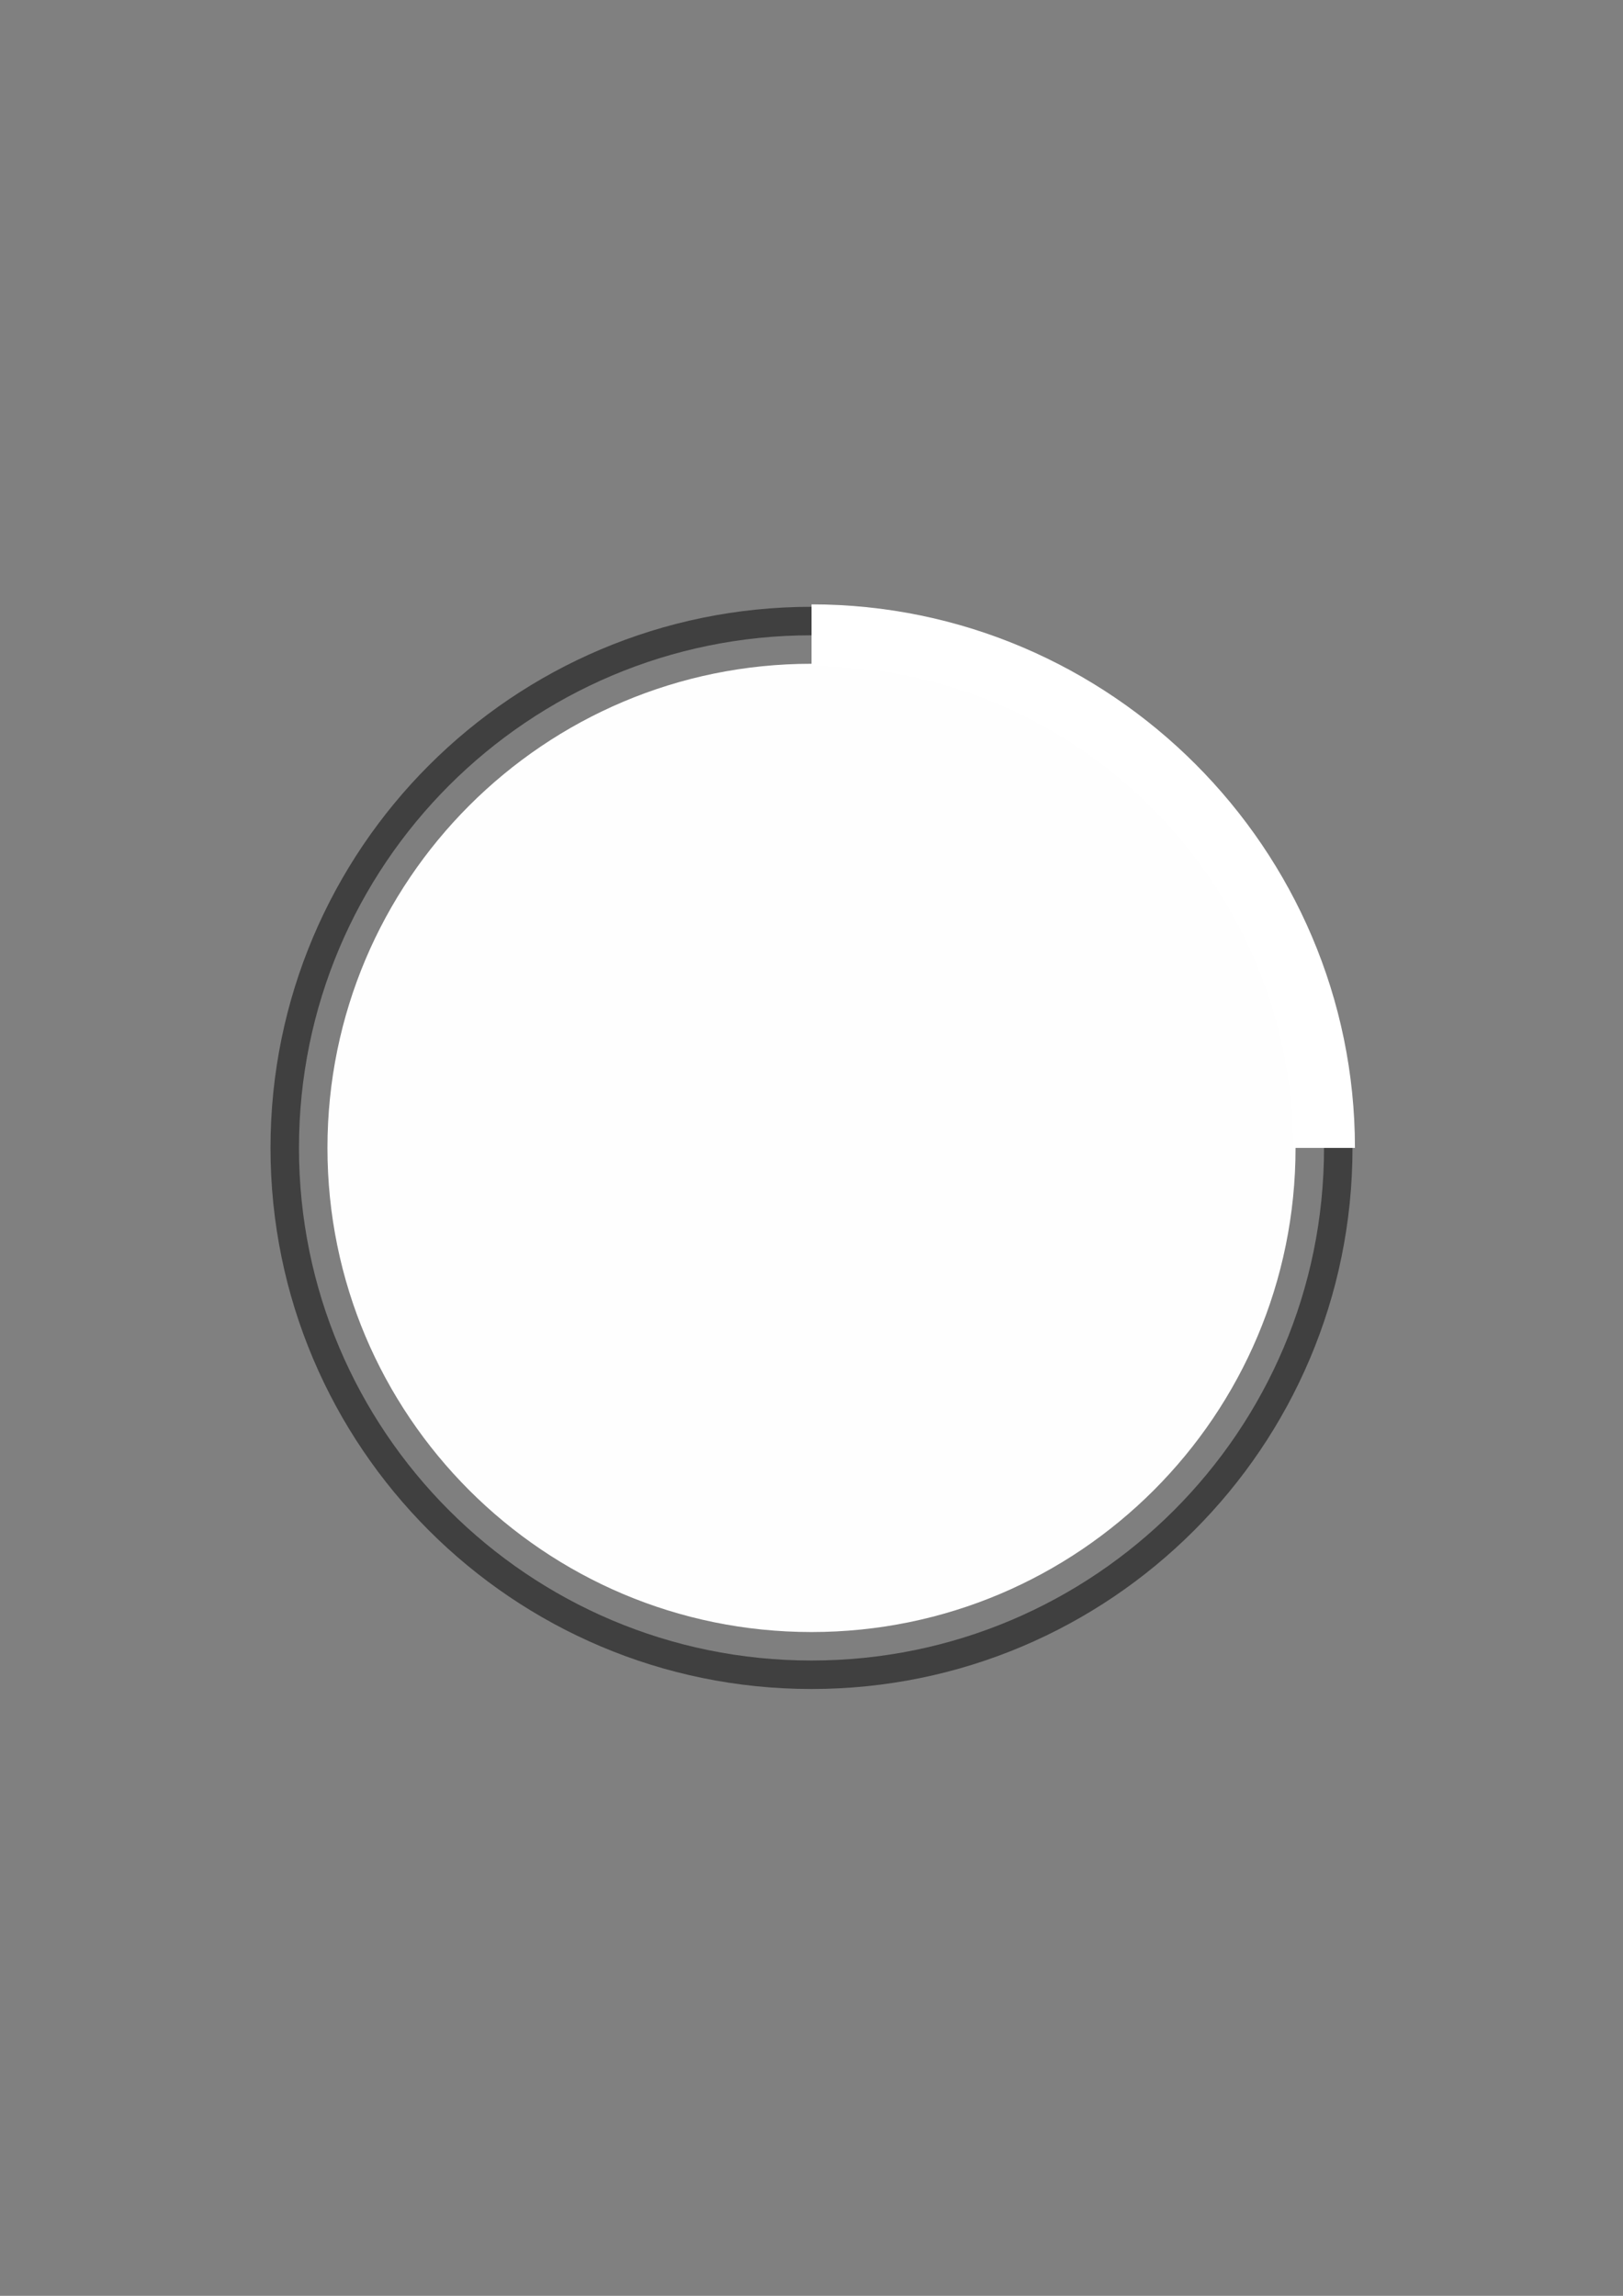 <?xml version="1.0" encoding="UTF-8"?>
<!DOCTYPE svg PUBLIC "-//W3C//DTD SVG 1.1//EN" "http://www.w3.org/Graphics/SVG/1.1/DTD/svg11.dtd">
<!-- Creator: CorelDRAW 2017 -->
<svg xmlns="http://www.w3.org/2000/svg" xml:space="preserve" width="210mm" height="297mm" version="1.1" style="shape-rendering:geometricPrecision; text-rendering:geometricPrecision; image-rendering:optimizeQuality; fill-rule:evenodd; clip-rule:evenodd"
viewBox="0 0 21000 29700"
 xmlns:xlink="http://www.w3.org/1999/xlink">
 <rect x="0" y="0" width="21000" height="29700" fill="#808080" stroke="none"/>
 <defs>
  <style type="text/css">
   <![CDATA[
    .str0 {stroke:black;stroke-width:736.8;stroke-miterlimit:22.926;stroke-opacity:0.502}
    .str1 {stroke:white;stroke-width:800;stroke-miterlimit:22.926}
    .fil2 {fill:none}
    .fil1 {fill:none}
    .fil0 {fill:#FEFEFE}
   ]]>
  </style>
 </defs>
 <g id="Camada_x0020_1">
  <g>
   <path class="fil0" d="M17131.58 14850c0,-3662.52 -2969.06,-6631.58 -6631.58,-6631.58 -3662.52,0 -6631.58,2969.06 -6631.58,6631.58 0,3662.52 2969.06,6631.58 6631.58,6631.58 3662.52,0 6631.58,-2969.06 6631.58,-6631.58z"/>
   <path id="1" class="fil1 str0" d="M17131.58 14850c0,-3662.52 -2969.06,-6631.58 -6631.58,-6631.58 -3662.52,0 -6631.58,2969.06 -6631.58,6631.58 0,3662.52 2969.06,6631.58 6631.58,6631.58 3662.52,0 6631.58,-2969.06 6631.58,-6631.58z"/>
  </g>
  <path class="fil2 str1" d="M17131.58 14850c0,-3647.37 -2984.21,-6631.58 -6631.58,-6631.58"/>
 </g>
</svg>
